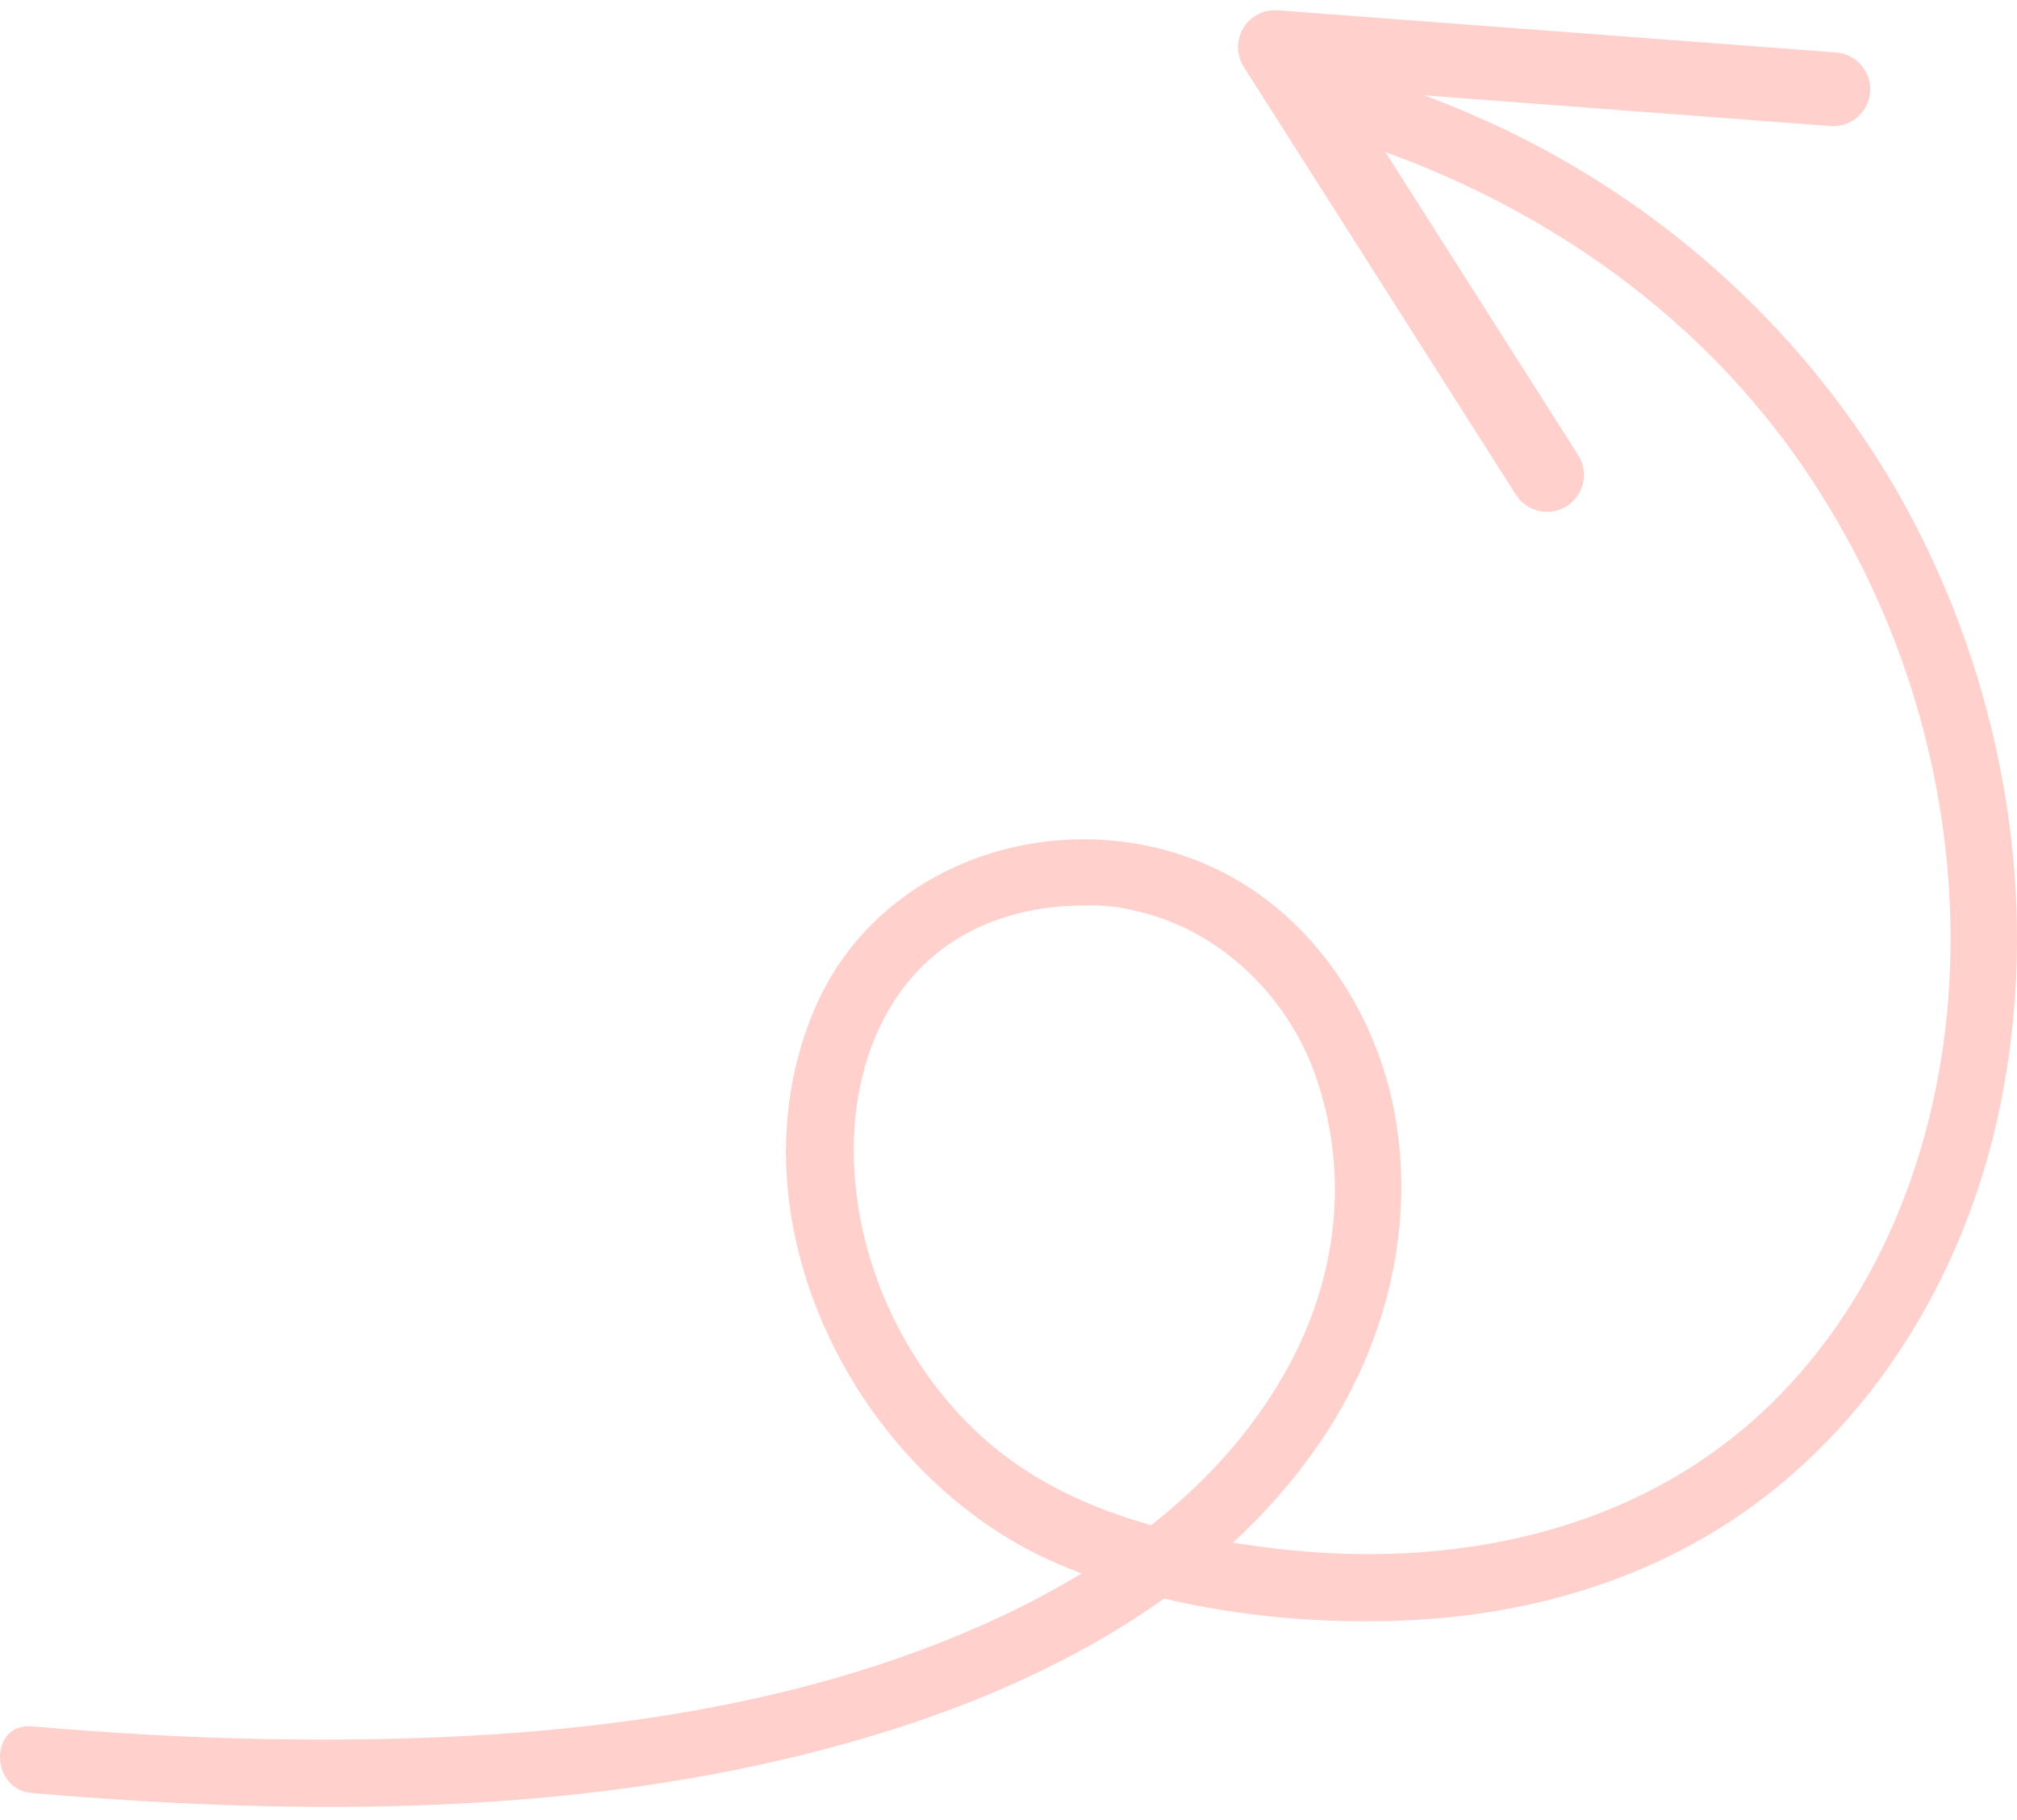 <svg width="82" height="74" viewBox="0 0 82 74" fill="none" xmlns="http://www.w3.org/2000/svg">
<path d="M1.298 72.9C12.915 73.899 25.142 73.874 36.361 70.293C43.005 68.173 49.521 64.613 53.579 58.771C56.387 54.727 57.657 49.639 56.601 44.788C55.72 40.743 53.083 36.994 49.268 35.249C43.331 32.532 35.746 34.84 33.112 41.033C29.485 49.558 34.804 60.058 42.991 63.576C47.377 65.461 52.684 66.115 57.431 65.868C61.431 65.66 65.387 64.672 68.903 62.726C75.338 59.165 79.579 52.665 81.182 45.579C82.914 37.929 81.83 29.812 78.549 22.725C74.9 14.842 68.357 8.499 60.456 4.93C58.256 3.935 55.983 3.132 53.648 2.515C51.962 2.07 51.243 4.682 52.929 5.127C61.046 7.271 68.406 11.905 73.224 18.867C77.376 24.864 79.556 32.142 79.274 39.44C79.022 45.966 76.68 52.552 71.922 57.151C66.548 62.346 58.995 63.829 51.759 62.95C47.205 62.396 42.638 61.21 39.329 57.852C36.498 54.98 34.761 50.967 34.709 46.924C34.663 43.389 36.009 39.78 39.223 37.991C40.602 37.223 42.196 36.858 43.767 36.818C44.921 36.788 45.443 36.851 46.418 37.095C49.686 37.914 52.334 40.542 53.442 43.628C54.815 47.452 54.44 51.511 52.602 55.131C49.969 60.317 44.996 63.858 39.738 66.157C30.834 70.051 20.702 70.86 11.099 70.71C7.827 70.66 4.559 70.472 1.298 70.191C-0.438 70.042 -0.428 72.751 1.298 72.9Z" fill="#FFD0CC"/>
<path d="M74.533 3.629L51.83 1.914L62.894 19.309" stroke="#FFD0CC" stroke-width="3" stroke-linecap="round" stroke-linejoin="round"/>
</svg>
